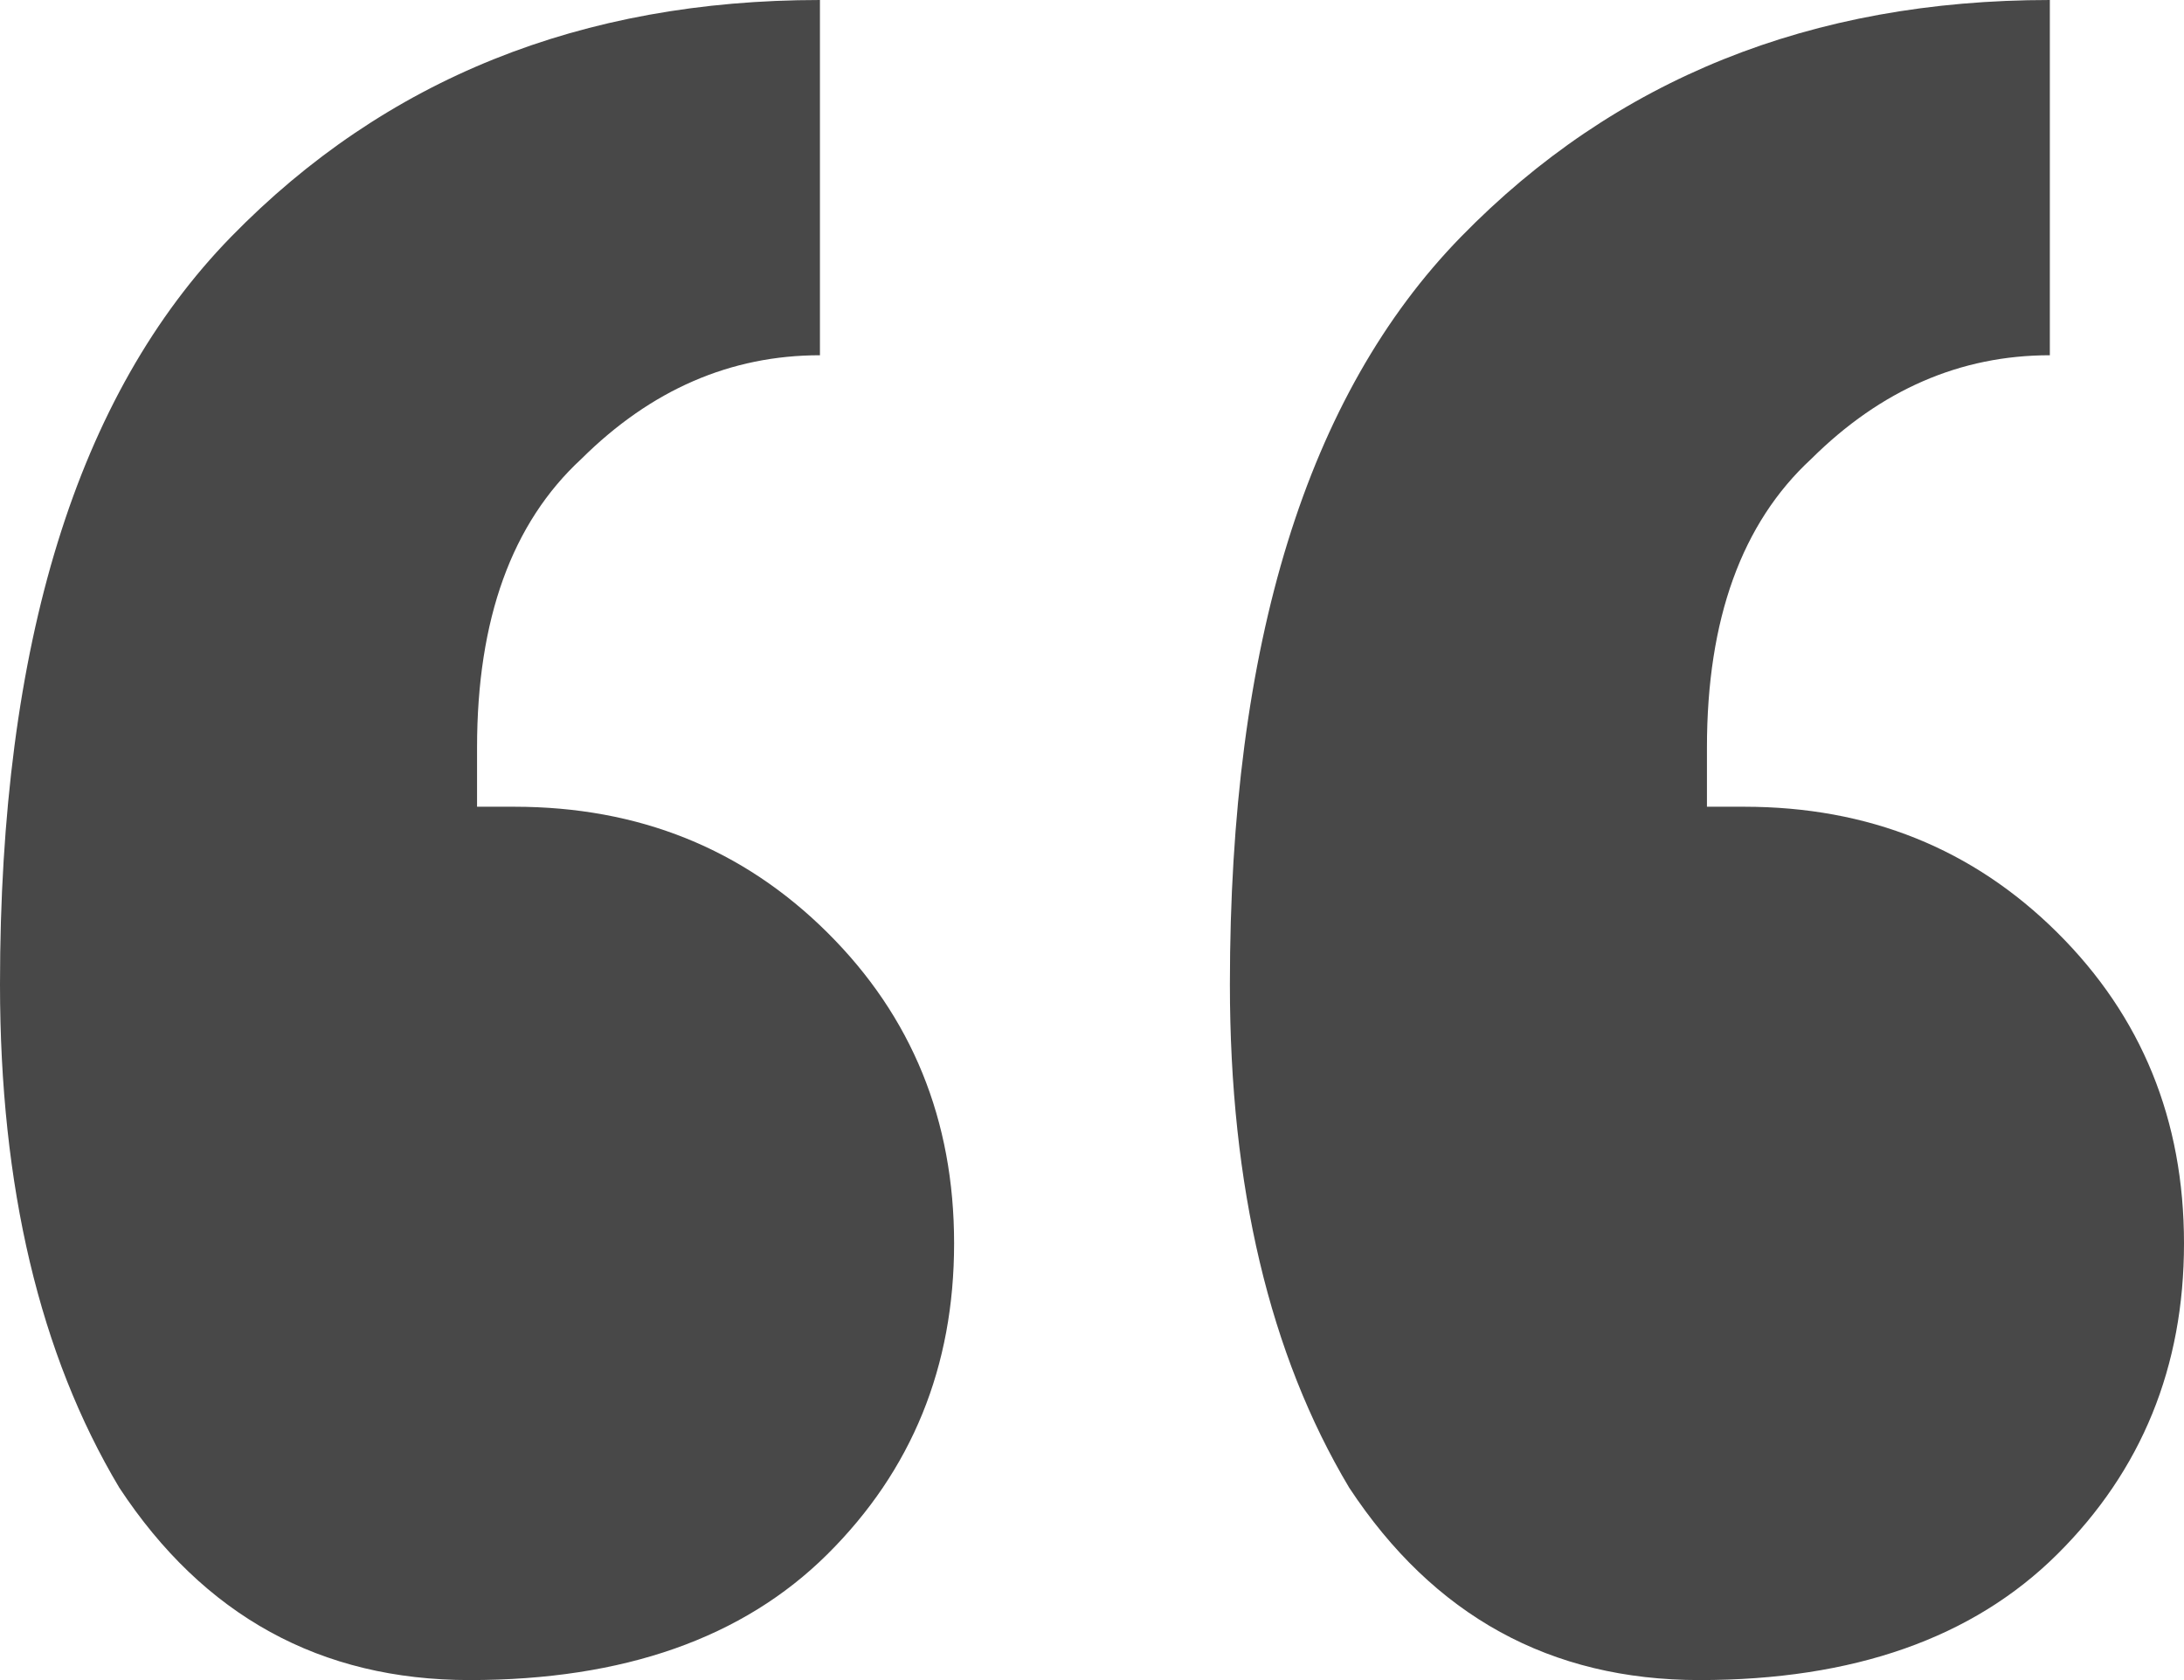 <svg width="130" height="100" viewBox="0 0 130 100" fill="none" xmlns="http://www.w3.org/2000/svg">
<path d="M28.396 48.018H30.614C38.009 48.018 44.221 50.514 49.249 55.507C54.278 60.499 56.792 66.667 56.792 74.009C56.792 81.351 54.278 87.518 49.249 92.511C44.221 97.504 37.122 100 27.952 100C19.078 100 12.127 96.182 7.099 88.546C2.366 80.617 0 70.631 0 58.59C0 38.326 4.585 23.495 13.754 14.097C22.924 4.699 34.608 0 48.806 0V21.145C43.481 21.145 38.749 23.201 34.608 27.313C30.466 31.131 28.396 36.858 28.396 44.493V48.018ZM101.604 48.018H103.823C111.217 48.018 117.429 50.514 122.457 55.507C127.486 60.499 130 66.667 130 74.009C130 81.351 127.486 87.518 122.457 92.511C117.429 97.504 110.33 100 101.16 100C92.287 100 85.336 96.182 80.307 88.546C75.575 80.617 73.208 70.631 73.208 58.59C73.208 38.326 77.793 23.495 86.962 14.097C96.132 4.699 107.816 0 122.014 0V21.145C116.689 21.145 111.957 23.201 107.816 27.313C103.675 31.131 101.604 36.858 101.604 44.493V48.018Z" fill="#484848"/>
</svg>
